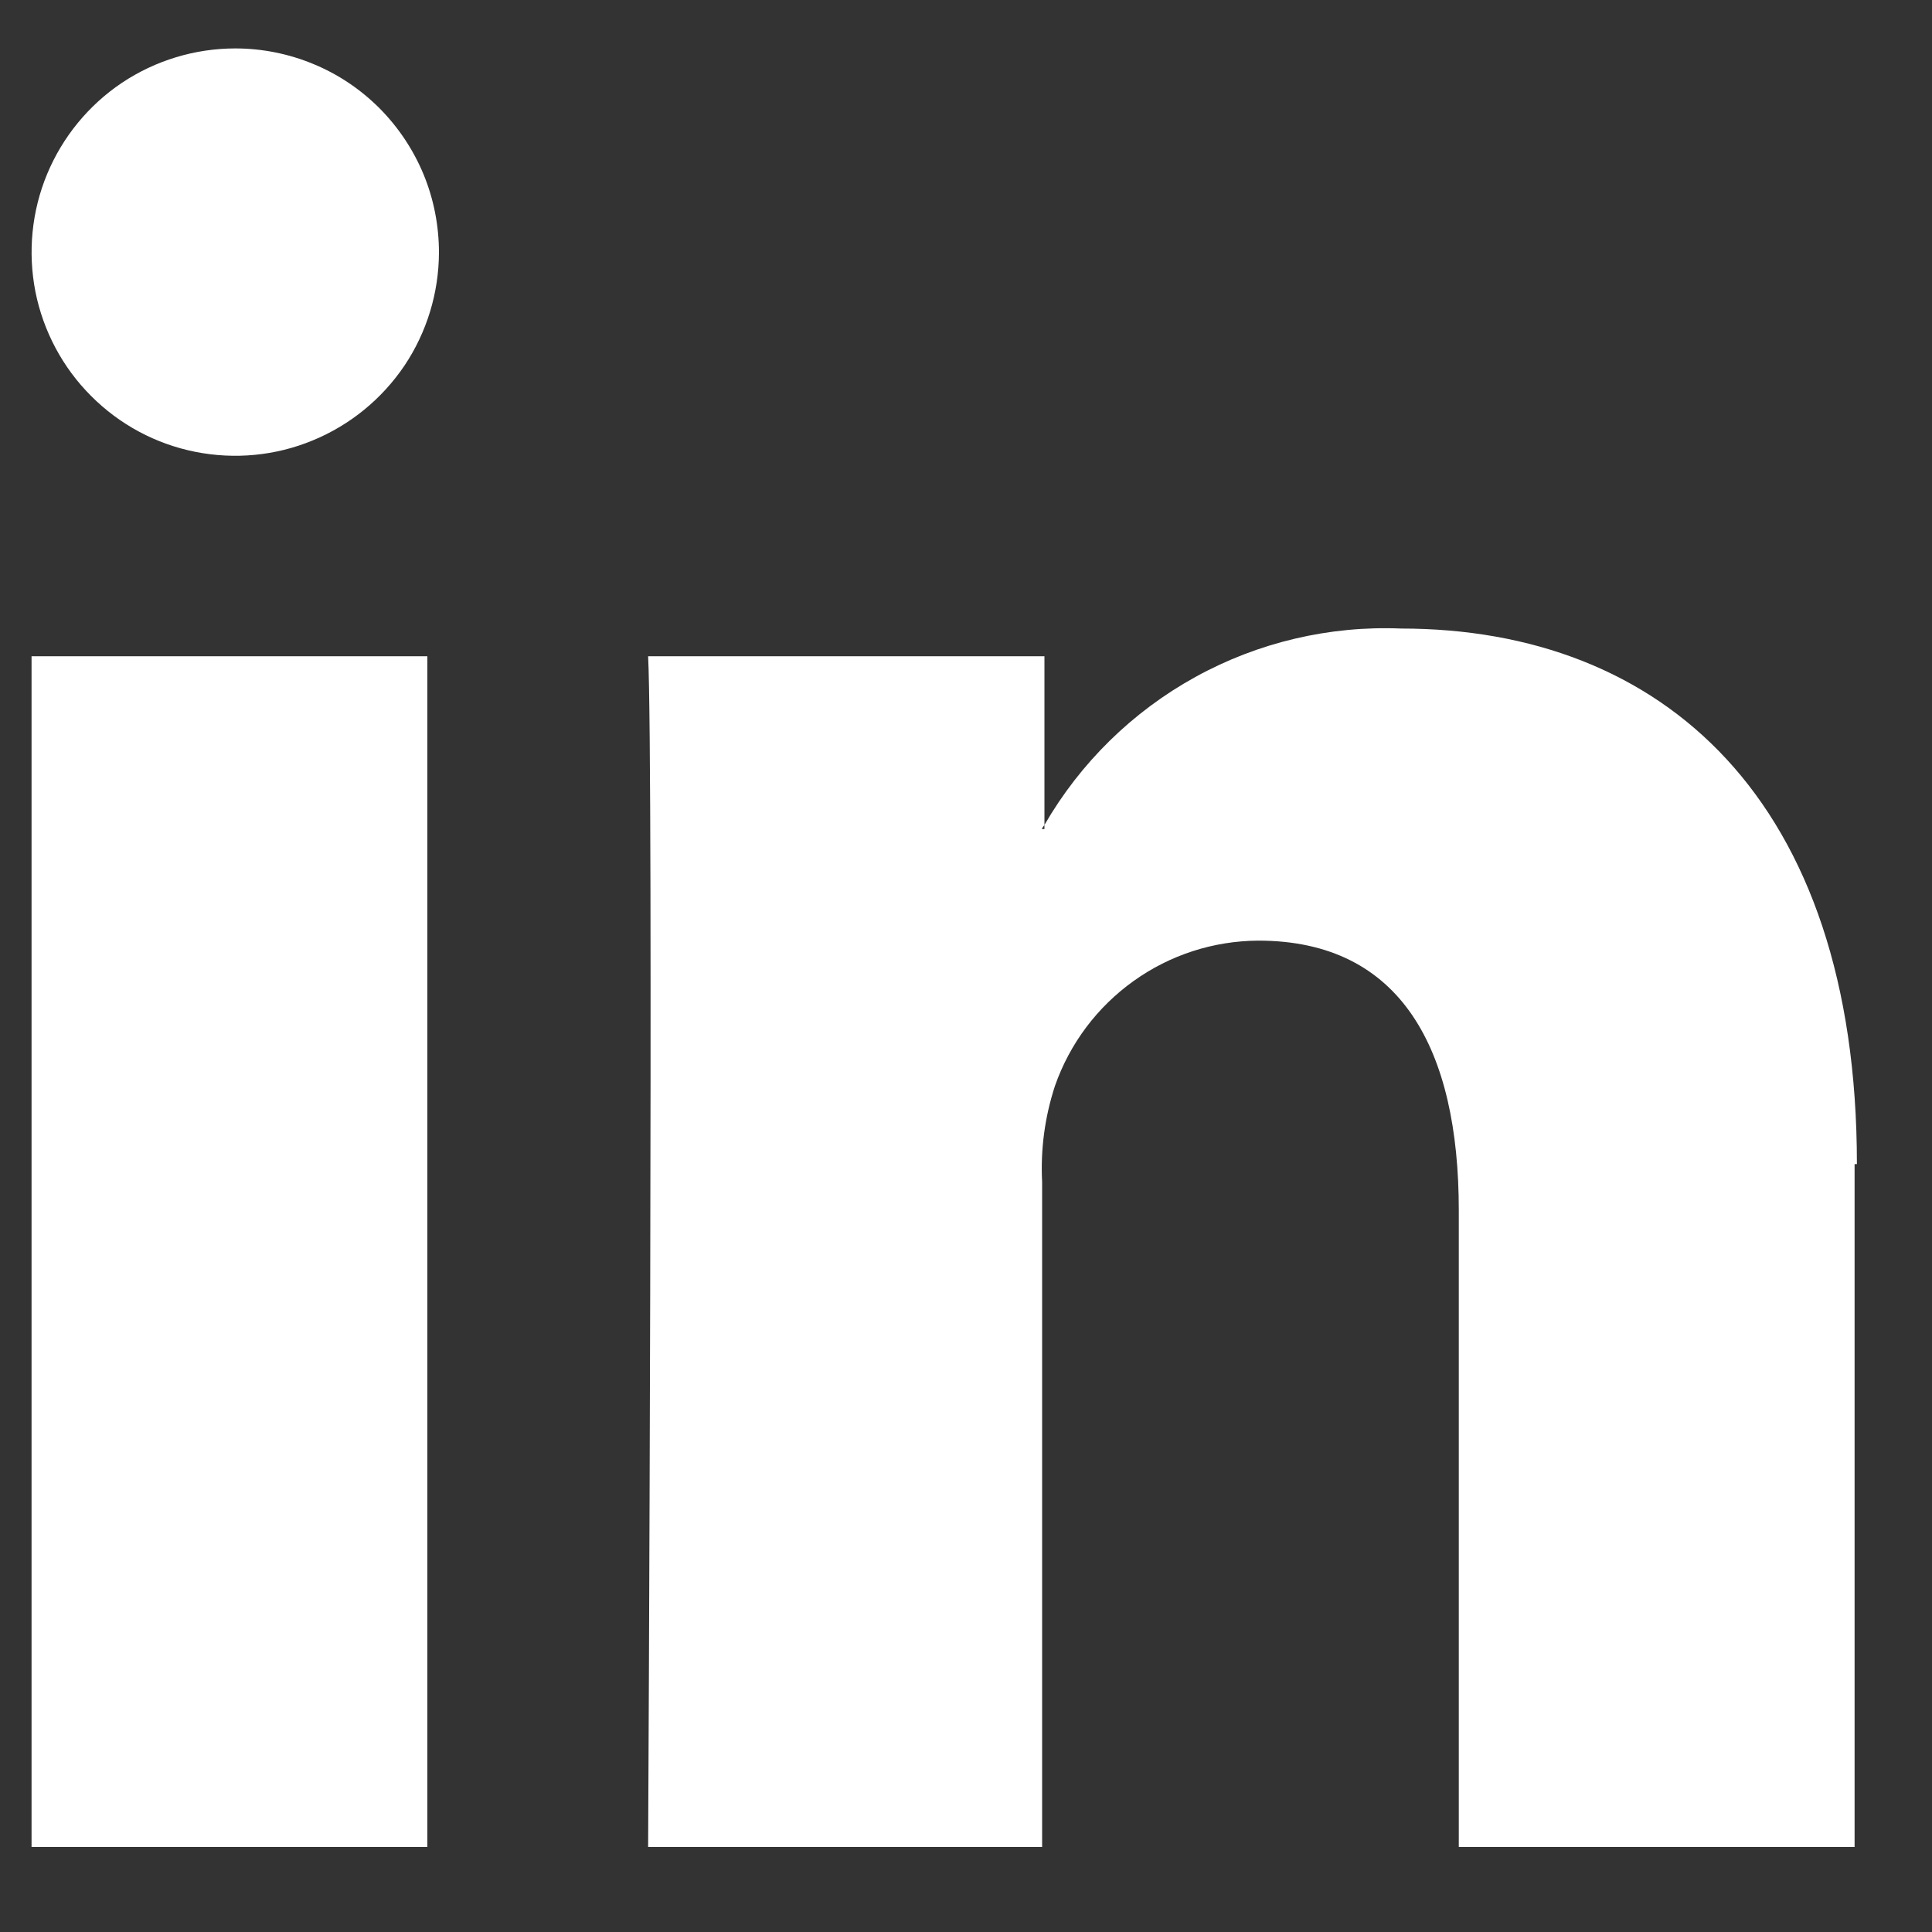 <svg width="15" height="15" viewBox="0 0 15 15" fill="none" xmlns="http://www.w3.org/2000/svg">
<rect x="0" y="0" width="15" height="15" fill="#333333" stroke="none"/>
<path d="M14.399 9.038V14.34H11.326V9.396C11.326 8.151 10.882 7.303 9.769 7.303C9.422 7.305 9.084 7.414 8.802 7.616C8.519 7.818 8.306 8.102 8.191 8.43C8.112 8.671 8.078 8.924 8.091 9.177V14.34H5.032C5.032 14.34 5.075 5.965 5.032 5.095H8.109V6.405C8.101 6.414 8.094 6.425 8.088 6.437H8.109V6.405C8.388 5.922 8.793 5.525 9.281 5.256C9.769 4.987 10.322 4.857 10.878 4.88C12.9 4.88 14.417 6.201 14.417 9.038H14.399ZM0.245 14.34H3.318V5.095H0.245V14.34ZM3.408 1.961C3.407 2.274 3.314 2.579 3.14 2.839C2.965 3.098 2.718 3.3 2.429 3.419C2.14 3.539 1.822 3.569 1.516 3.508C1.209 3.447 0.928 3.296 0.707 3.074C0.486 2.853 0.336 2.571 0.275 2.265C0.215 1.958 0.246 1.64 0.366 1.351C0.486 1.063 0.688 0.816 0.948 0.642C1.208 0.469 1.514 0.376 1.827 0.376C2.034 0.376 2.24 0.417 2.433 0.497C2.625 0.576 2.799 0.693 2.946 0.84C3.093 0.988 3.209 1.162 3.289 1.355C3.368 1.547 3.408 1.753 3.408 1.961Z" fill="white"/>
</svg>
